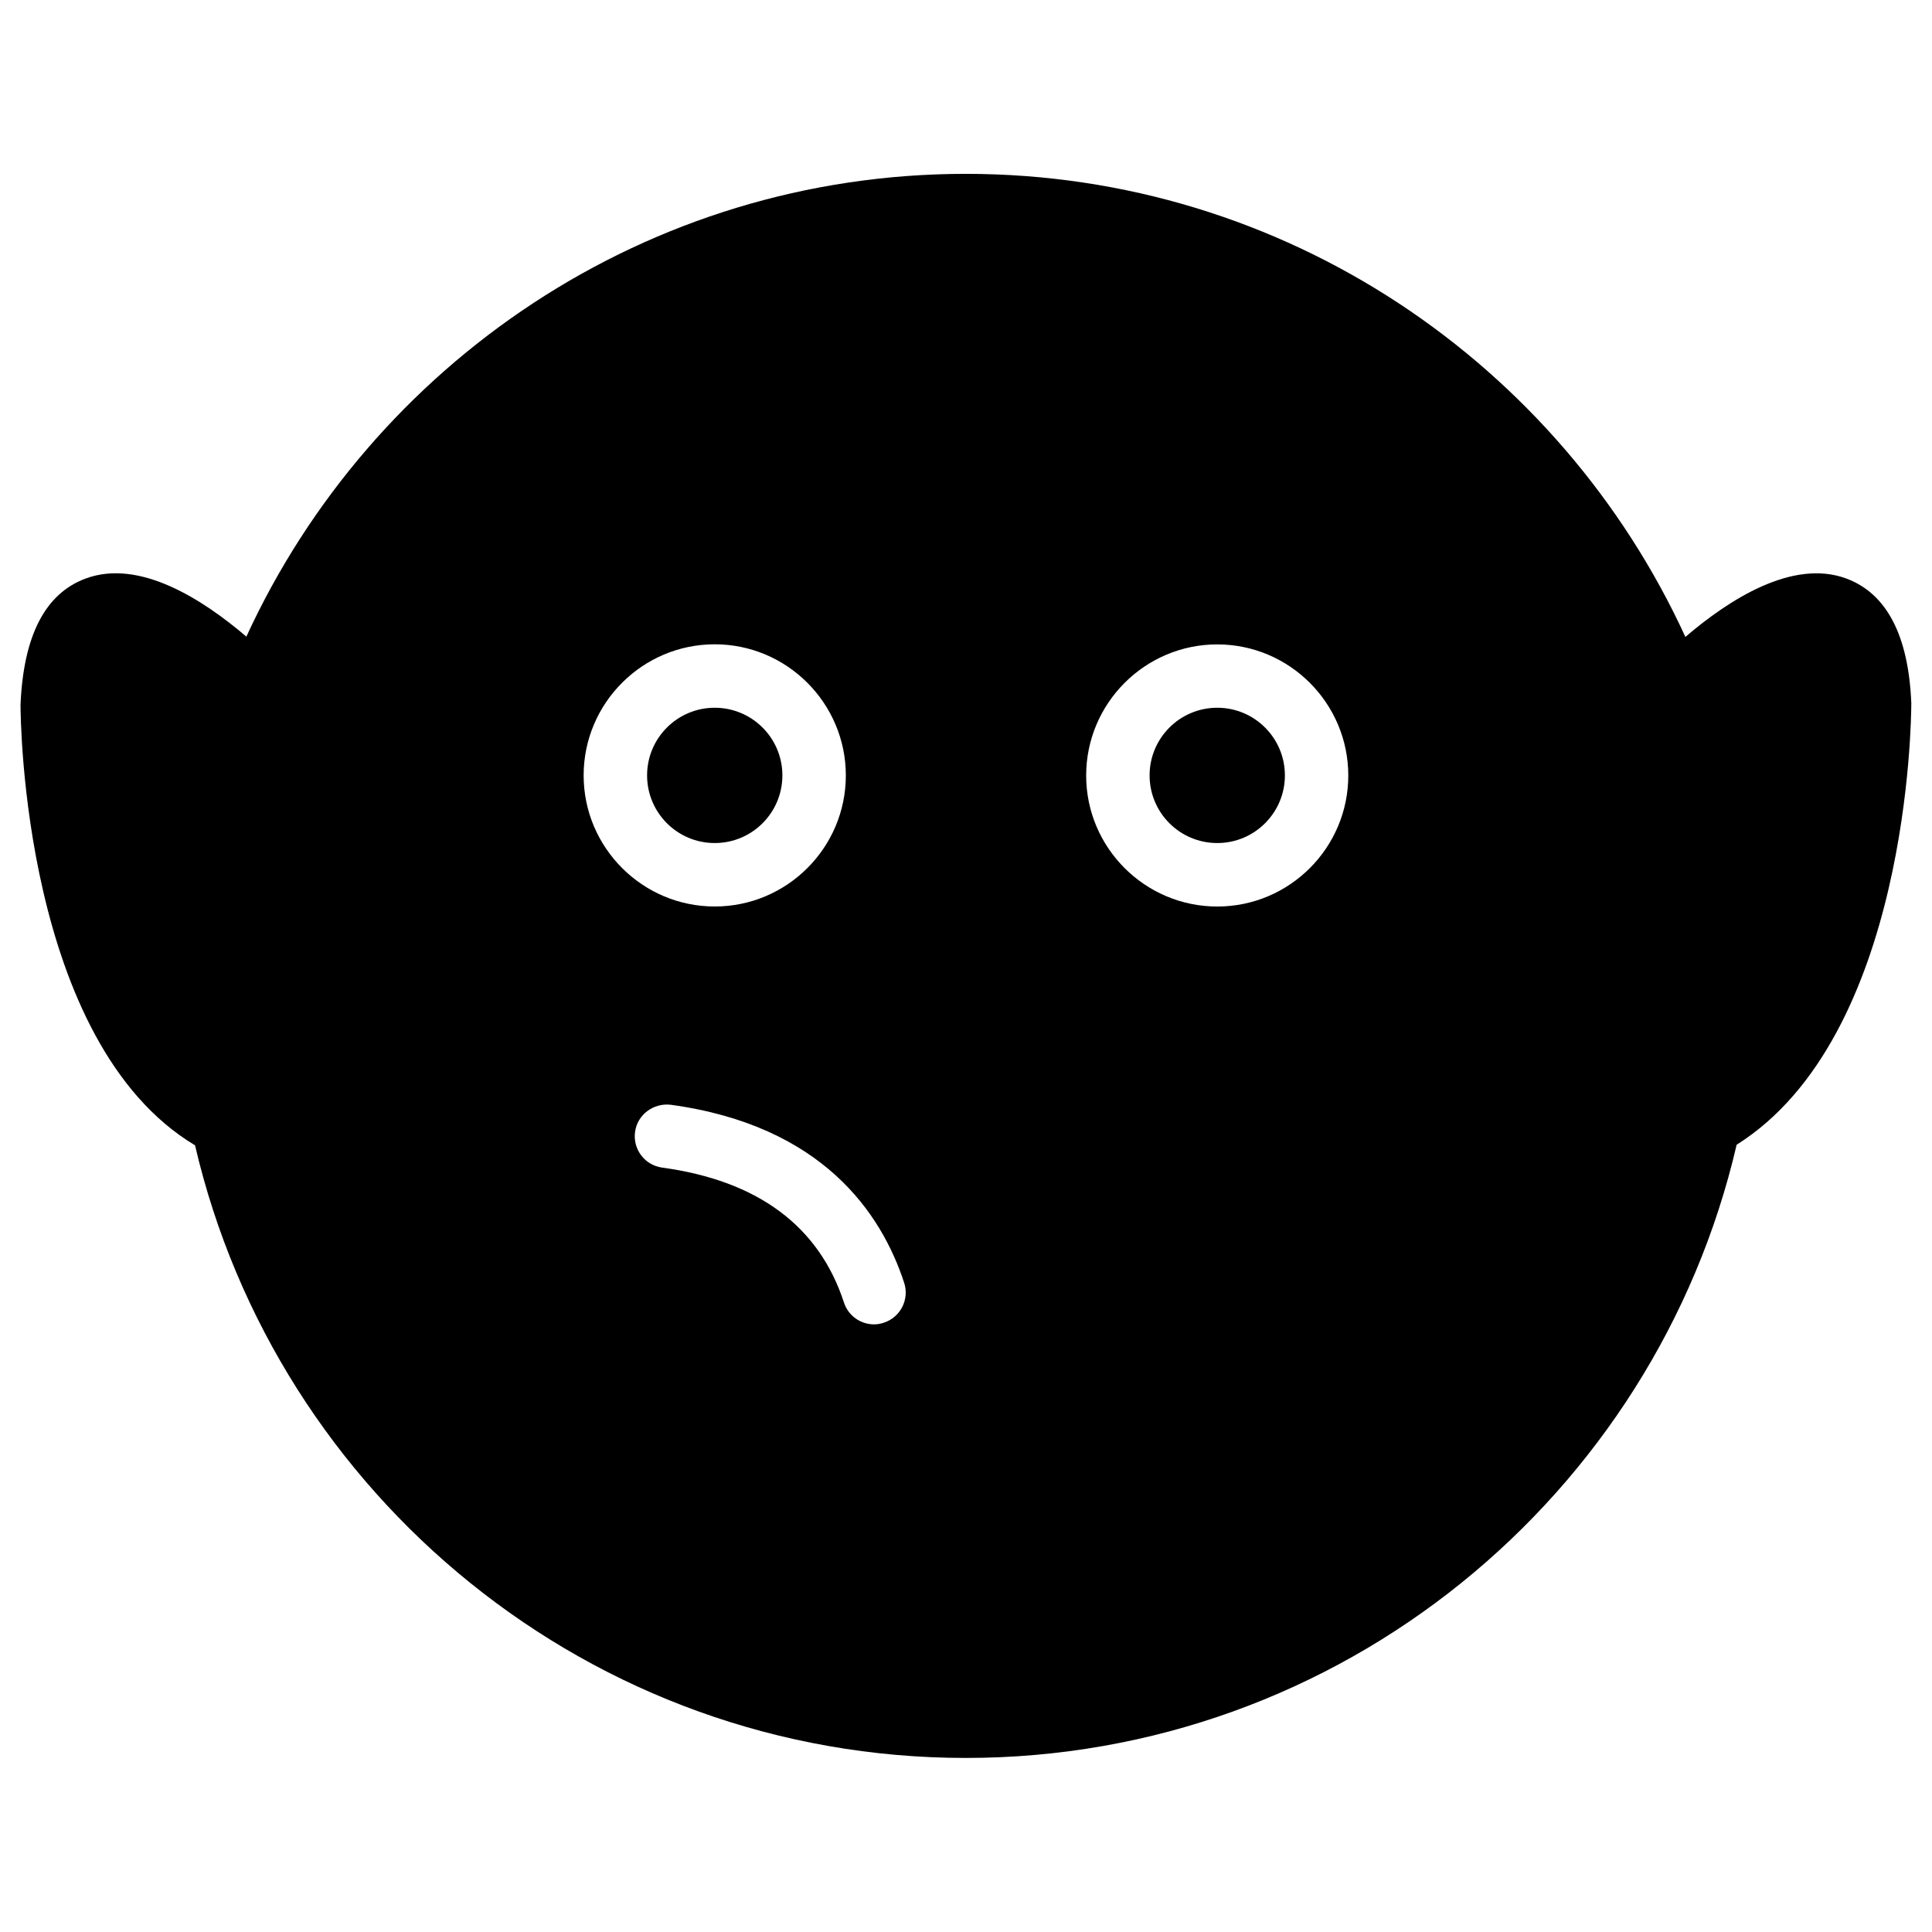 <?xml version="1.0" encoding="UTF-8"?>
<!-- Uploaded to: ICON Repo, www.iconrepo.com, Generator: ICON Repo Mixer Tools -->
<svg fill="#000000" width="800px" height="800px" version="1.1" viewBox="144 144 512 512" xmlns="http://www.w3.org/2000/svg">
 <g>
  <path d="m484.51 349.49c0 9.898-8.027 17.926-17.926 17.926-9.902 0-17.93-8.027-17.93-17.926 0-9.902 8.027-17.93 17.93-17.93 9.898 0 17.926 8.027 17.926 17.93"/>
  <path d="m351.34 349.49c0 9.898-8.027 17.926-17.93 17.926-9.898 0-17.926-8.027-17.926-17.926 0-9.902 8.027-17.93 17.926-17.93 9.902 0 17.93 8.027 17.93 17.93"/>
  <path d="m633.26 297.3c-14.273-5.246-31.109 5.648-42.613 15.492-33.188-72.297-106.07-122.72-190.69-122.72-84.578 0-157.46 50.402-190.67 122.64-11.48-9.805-28.277-20.68-42.551-15.41-10.707 3.945-16.52 15.051-17.297 33.461 0 3.758 0.672 89.445 46.246 116.76 21.621 92.867 104.9 162.35 204.25 162.35 99.418 0 182.73-69.547 204.29-162.5 45.617-28.719 46.289-112.94 46.289-117.05-0.738-17.945-6.551-29.074-17.258-33.02zm-334.59 52.188c0-19.145 15.598-34.742 34.742-34.742 19.145 0 34.742 15.617 34.742 34.762s-15.598 34.723-34.742 34.723c-19.145 0-34.742-15.598-34.742-34.742zm79.562 145.04c-0.859 0.293-1.742 0.441-2.602 0.441-3.547 0-6.824-2.246-7.977-5.793-6.613-20.258-22.82-32.285-48.176-35.75-4.598-0.629-7.809-4.848-7.18-9.469 0.629-4.617 4.934-7.727 9.469-7.18 40.18 5.5 55.797 28.695 61.844 47.168 1.441 4.387-0.973 9.152-5.379 10.582zm88.355-110.29c-19.145 0-34.742-15.574-34.742-34.723 0-19.145 15.598-34.742 34.742-34.742 19.145 0 34.723 15.598 34.723 34.742-0.004 19.145-15.578 34.723-34.723 34.723z"/>
 </g>
</svg>